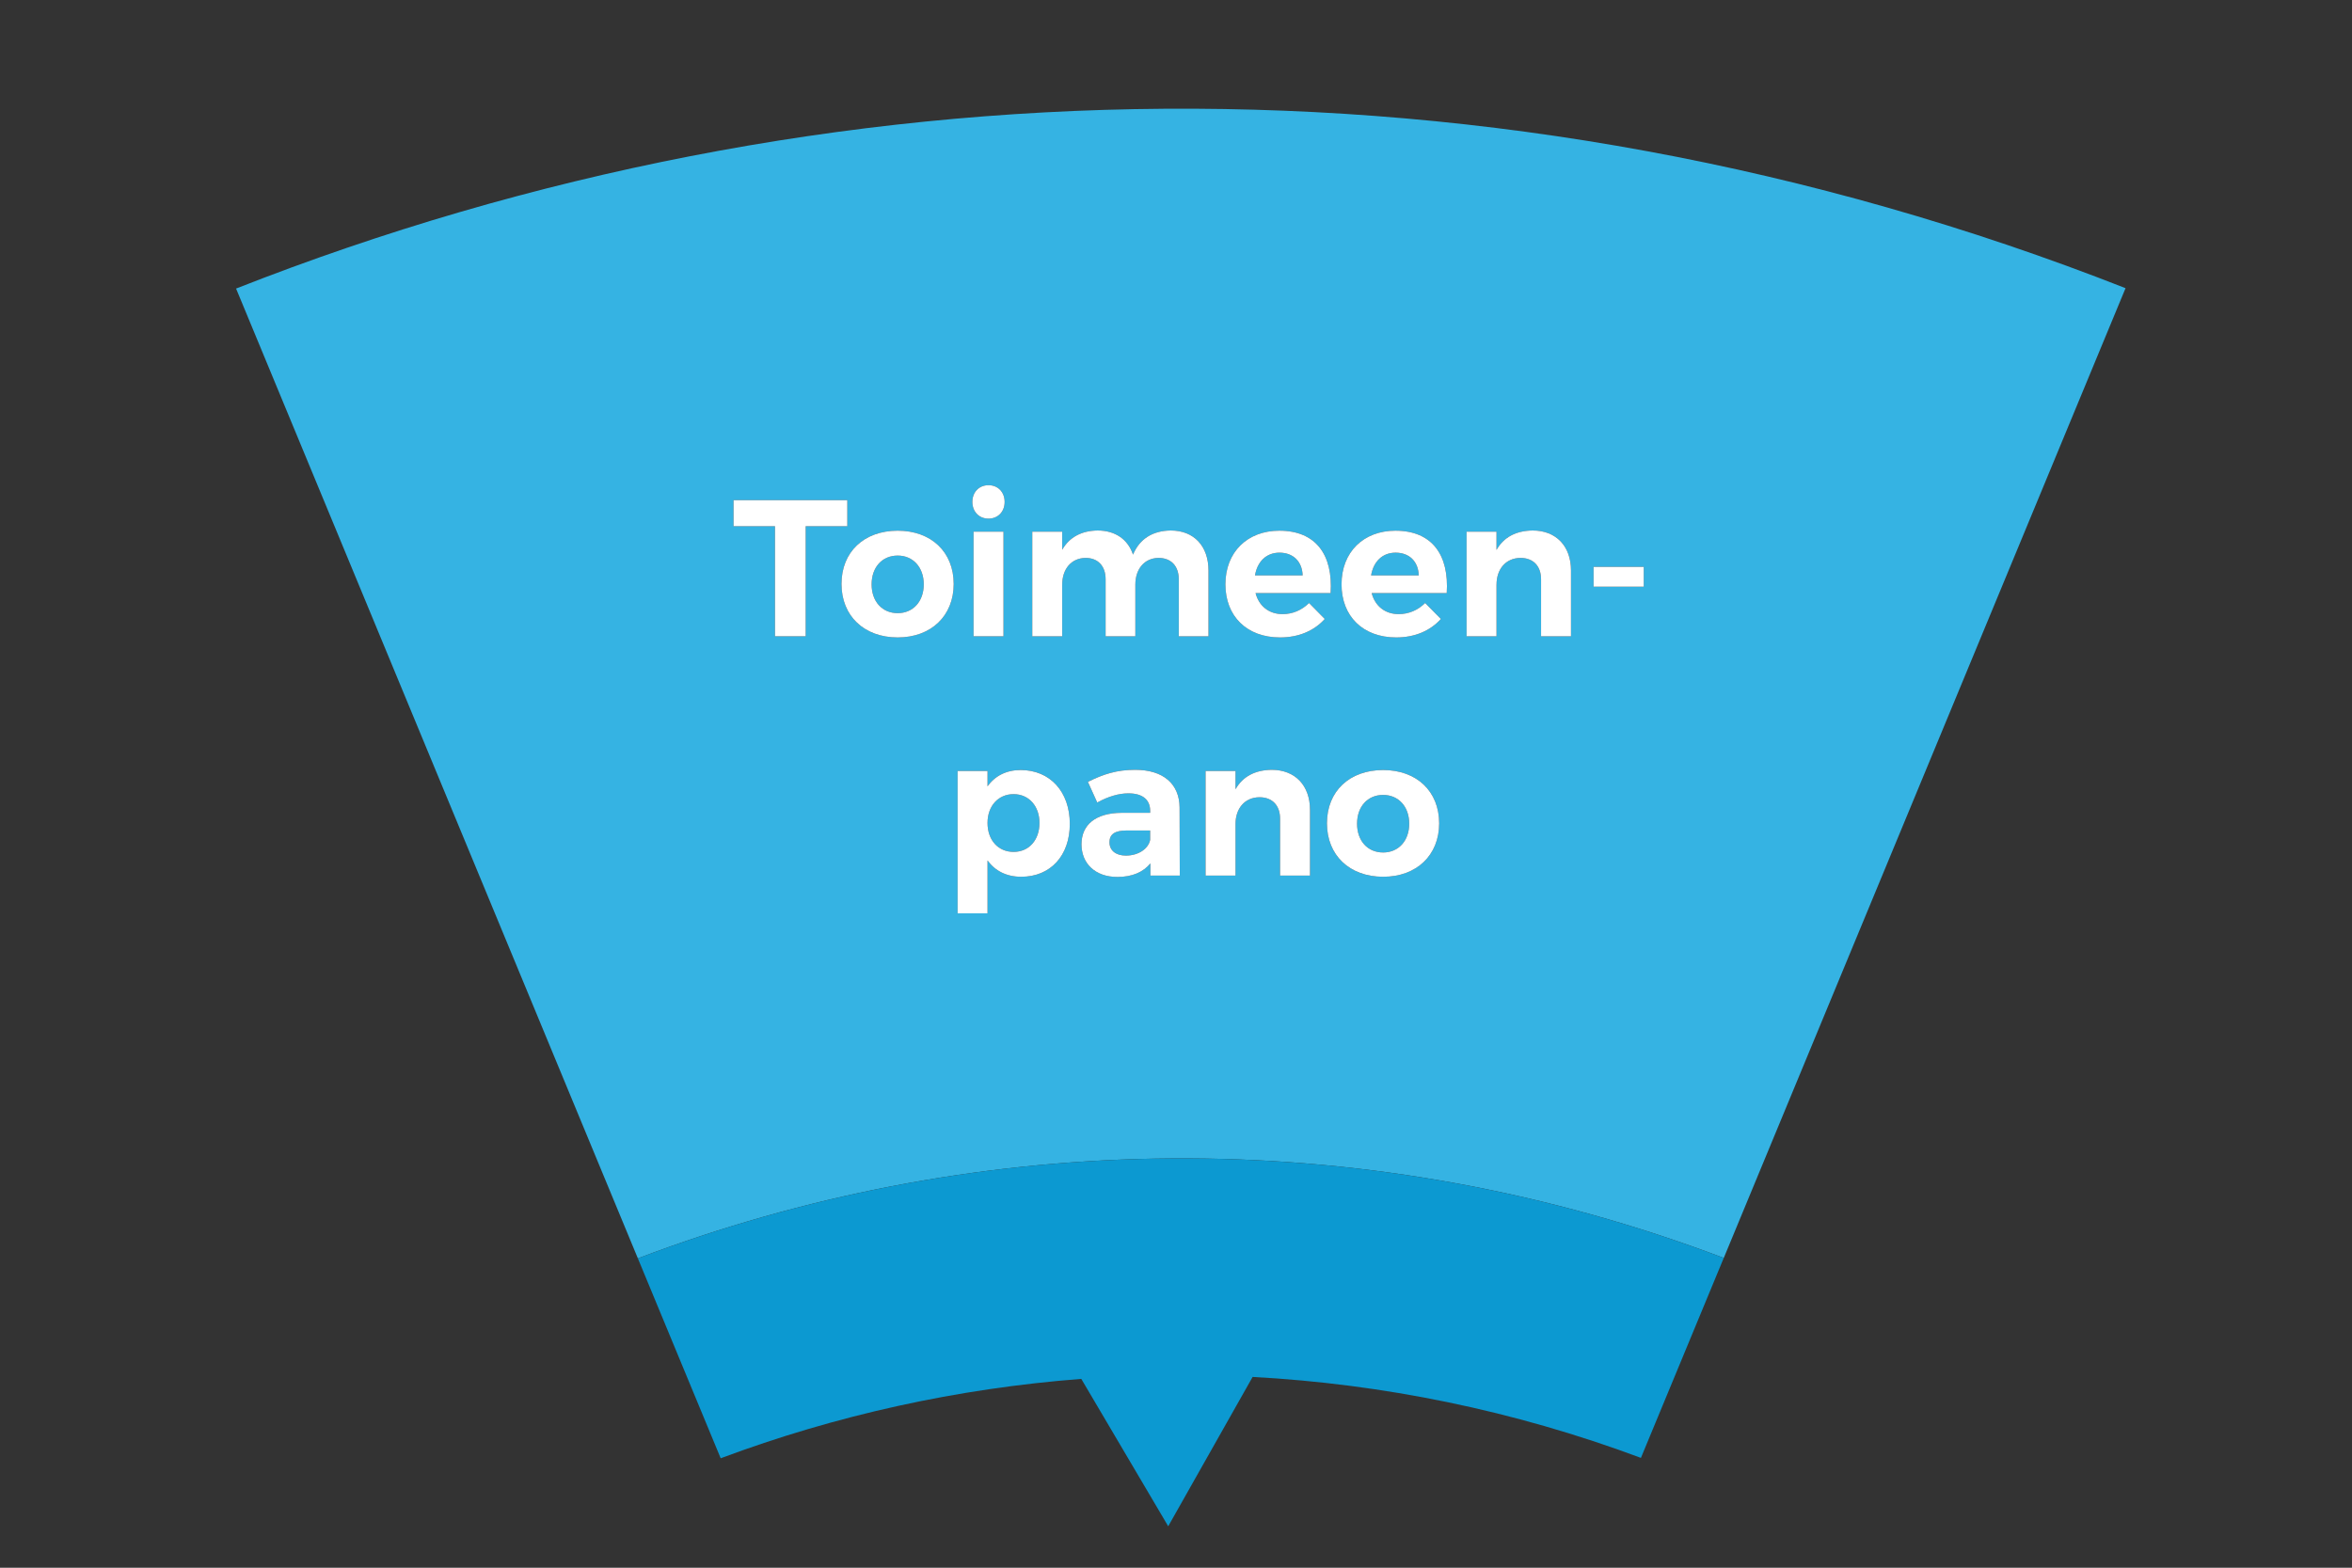 <?xml version="1.0" encoding="utf-8"?>
<!-- Generator: Adobe Illustrator 16.0.0, SVG Export Plug-In . SVG Version: 6.00 Build 0)  -->
<!DOCTYPE svg PUBLIC "-//W3C//DTD SVG 1.1//EN" "http://www.w3.org/Graphics/SVG/1.1/DTD/svg11.dtd">
<svg version="1.1" id="Layer_1" xmlns="http://www.w3.org/2000/svg" xmlns:xlink="http://www.w3.org/1999/xlink" x="0px" y="0px"
	 width="170.08px" height="113.39px" viewBox="0 0 170.08 113.39" enable-background="new 0 0 170.08 113.39" xml:space="preserve">
<rect x="0" y="0" width="170.08" height="113.39" fill="#333333" stroke="none"/>
<path fill="#35B3E3" d="M73.296,61.615c1.112,0,1.872-0.857,1.872-2.096c0-1.209-0.76-2.082-1.872-2.082
	c-1.11,0-1.885,0.857-1.885,2.082C71.411,60.771,72.186,61.615,73.296,61.615z"/>
<path fill="#35B3E3" d="M64.915,44.348c1.11,0,1.885-0.845,1.885-2.083s-0.774-2.082-1.885-2.082c-1.126,0-1.886,0.844-1.886,2.082
	S63.789,44.348,64.915,44.348z"/>
<path fill="#35B3E3" d="M17.071,20.871l29.055,70.143c0.766-0.29,1.533-0.572,2.305-0.846c23.917-8.478,50.801-8.82,76.22,0.816
	l29.053-70.141C108.09,2.904,59.518,4.167,17.071,20.871z M71.482,35.093c0.688,0,1.166,0.506,1.166,1.209s-0.478,1.208-1.166,1.208
	s-1.167-0.505-1.167-1.208S70.794,35.093,71.482,35.093z M72.564,38.455v7.565H70.4v-7.565H72.564z M58.261,46.02h-2.22v-7.961
	h-2.996v-1.883h8.226v1.883h-3.01V46.02z M64.915,46.104c-2.435,0-4.064-1.56-4.064-3.867c0-2.321,1.63-3.853,4.064-3.853
	c2.419,0,4.049,1.532,4.049,3.853C68.964,44.544,67.334,46.104,64.915,46.104z M73.845,63.414c-1.055,0-1.885-0.422-2.434-1.18
	v3.824h-2.164V55.764h2.164v1.11c0.535-0.758,1.365-1.18,2.392-1.18c2.124,0,3.558,1.559,3.558,3.895
	C77.36,61.883,75.969,63.414,73.845,63.414z M83.187,63.33v-0.885c-0.508,0.633-1.324,0.982-2.381,0.982
	c-1.616,0-2.6-0.982-2.6-2.361c0-1.42,1.026-2.264,2.882-2.277h2.084v-0.141c0-0.803-0.535-1.268-1.577-1.268
	c-0.676,0-1.464,0.225-2.251,0.662l-0.675-1.492c1.125-0.562,2.095-0.871,3.419-0.871c2.027,0,3.196,1.013,3.21,2.714l0.015,4.936
	H83.187z M85.239,46.02v-4.121c0-0.971-0.563-1.547-1.465-1.547c-1.041,0.014-1.675,0.829-1.675,1.926v3.742H79.95v-4.121
	c0-0.971-0.563-1.547-1.449-1.547c-1.057,0.014-1.689,0.829-1.689,1.926v3.742h-2.164v-7.565h2.164v1.306
	c0.535-0.927,1.421-1.377,2.562-1.391c1.279,0,2.192,0.647,2.559,1.743c0.492-1.167,1.449-1.729,2.73-1.743
	c1.673,0,2.727,1.124,2.727,2.896v4.754H85.239z M94.73,63.33h-2.164v-4.121c0-0.957-0.563-1.547-1.492-1.547
	c-1.084,0.014-1.731,0.83-1.731,1.941v3.727h-2.164v-7.566h2.164v1.322c0.535-0.941,1.436-1.391,2.617-1.406
	c1.688,0,2.771,1.124,2.771,2.896V63.33z M92.565,46.104c-2.419,0-3.951-1.546-3.951-3.839c0-2.335,1.589-3.881,3.896-3.881
	c2.657,0,3.895,1.757,3.711,4.513h-5.427c0.253,0.958,0.983,1.521,1.955,1.521c0.717,0,1.392-0.282,1.912-0.803l1.138,1.154
	C95.041,45.612,93.93,46.104,92.565,46.104z M100.02,63.414c-2.435,0-4.064-1.559-4.064-3.867c0-2.32,1.63-3.852,4.064-3.852
	c2.419,0,4.05,1.532,4.05,3.852C104.069,61.855,102.438,63.414,100.02,63.414z M104.617,42.897h-5.428
	c0.253,0.958,0.985,1.521,1.955,1.521c0.717,0,1.393-0.282,1.912-0.803l1.139,1.154c-0.759,0.843-1.868,1.335-3.233,1.335
	c-2.419,0-3.952-1.546-3.952-3.839c0-2.335,1.589-3.881,3.896-3.881C103.562,38.384,104.8,40.141,104.617,42.897z M113.604,46.02
	h-2.164v-4.121c0-0.957-0.562-1.547-1.491-1.547c-1.083,0.014-1.73,0.829-1.73,1.94v3.728h-2.165v-7.565h2.165v1.32
	c0.534-0.941,1.435-1.391,2.617-1.405c1.687,0,2.769,1.124,2.769,2.896V46.02z M118.864,42.433h-3.628V41h3.628V42.433z"/>
<path fill="#35B3E3" d="M100.02,57.494c-1.126,0-1.887,0.844-1.887,2.082s0.761,2.082,1.887,2.082c1.11,0,1.885-0.844,1.885-2.082
	S101.13,57.494,100.02,57.494z"/>
<path fill="#35B3E3" d="M80.229,60.926c0,0.576,0.45,0.957,1.183,0.957c0.915,0,1.633-0.492,1.76-1.141v-0.676h-1.704
	C80.638,60.066,80.229,60.32,80.229,60.926z"/>
<path fill="#35B3E3" d="M100.92,39.972c-0.956,0-1.604,0.647-1.772,1.647h3.446C102.565,40.619,101.919,39.972,100.92,39.972z"/>
<path fill="#35B3E3" d="M92.523,39.972c-0.957,0-1.604,0.647-1.771,1.647h3.445C94.169,40.619,93.521,39.972,92.523,39.972z"/>
<path fill="#0C99D1" d="M48.431,90.168c23.917-8.478,50.801-8.818,76.22,0.816C99.231,81.348,72.348,81.69,48.431,90.168z"/>
<path fill="#0C99D1" d="M48.431,90.168c-0.771,0.273-1.539,0.556-2.305,0.846l5.989,14.459c8.336-3.117,17.117-5.052,26.076-5.741
	l6.286,10.659l6.104-10.801c9.389,0.51,18.844,2.407,28.079,5.855l5.99-14.461C99.231,81.35,72.348,81.69,48.431,90.168z"/>
<path fill="#FFFFFF" d="M71.411,62.234c0.549,0.758,1.379,1.18,2.434,1.18c2.124,0,3.516-1.531,3.516-3.824
	c0-2.336-1.434-3.895-3.558-3.895c-1.026,0-1.856,0.422-2.392,1.18v-1.11h-2.164v10.294h2.164V62.234z M73.296,57.438
	c1.112,0,1.872,0.873,1.872,2.082c0,1.238-0.76,2.096-1.872,2.096c-1.11,0-1.885-0.844-1.885-2.096
	C71.411,58.295,72.186,57.438,73.296,57.438z"/>
<path fill="#FFFFFF" d="M82.088,55.68c-1.324,0-2.294,0.31-3.419,0.871l0.675,1.492c0.787-0.438,1.575-0.662,2.251-0.662
	c1.042,0,1.577,0.465,1.577,1.268v0.141h-2.084c-1.855,0.014-2.882,0.857-2.882,2.277c0,1.379,0.983,2.361,2.6,2.361
	c1.057,0,1.873-0.35,2.381-0.982v0.885h2.126l-0.015-4.936C85.284,56.693,84.115,55.68,82.088,55.68z M83.172,60.742
	c-0.127,0.648-0.845,1.141-1.76,1.141c-0.732,0-1.183-0.381-1.183-0.957c0-0.605,0.408-0.859,1.238-0.859h1.704V60.742z"/>
<path fill="#FFFFFF" d="M100.02,55.695c-2.435,0-4.064,1.532-4.064,3.852c0,2.309,1.63,3.867,4.064,3.867
	c2.419,0,4.05-1.559,4.05-3.867C104.069,57.227,102.438,55.695,100.02,55.695z M100.02,61.658c-1.126,0-1.887-0.844-1.887-2.082
	s0.761-2.082,1.887-2.082c1.11,0,1.885,0.844,1.885,2.082S101.13,61.658,100.02,61.658z"/>
<path fill="#FFFFFF" d="M91.96,55.68c-1.182,0.015-2.082,0.465-2.617,1.406v-1.322h-2.164v7.566h2.164v-3.727
	c0-1.111,0.647-1.928,1.731-1.941c0.929,0,1.492,0.59,1.492,1.547v4.121h2.164v-4.754C94.73,56.804,93.648,55.68,91.96,55.68z"/>
<rect x="115.236" y="41" fill="#FFFFFF" width="3.628" height="1.433"/>
<path fill="#FFFFFF" d="M71.482,37.51c0.688,0,1.166-0.505,1.166-1.208s-0.478-1.209-1.166-1.209s-1.167,0.506-1.167,1.209
	S70.794,37.51,71.482,37.51z"/>
<path fill="#FFFFFF" d="M92.565,46.104c1.364,0,2.476-0.492,3.233-1.335l-1.138-1.154c-0.521,0.521-1.195,0.803-1.912,0.803
	c-0.972,0-1.702-0.563-1.955-1.521h5.427c0.184-2.756-1.054-4.513-3.711-4.513c-2.307,0-3.896,1.546-3.896,3.881
	C88.614,44.558,90.146,46.104,92.565,46.104z M92.523,39.972c0.998,0,1.646,0.647,1.674,1.647h-3.445
	C90.92,40.619,91.566,39.972,92.523,39.972z"/>
<polygon fill="#FFFFFF" points="56.041,46.02 58.261,46.02 58.261,38.059 61.271,38.059 61.271,36.176 53.045,36.176 53.045,38.059 
	56.041,38.059 "/>
<path fill="#FFFFFF" d="M76.812,42.278c0-1.097,0.633-1.912,1.689-1.926c0.886,0,1.449,0.576,1.449,1.547v4.121H82.1v-3.742
	c0-1.097,0.634-1.912,1.675-1.926c0.901,0,1.465,0.576,1.465,1.547v4.121h2.149v-4.754c0-1.772-1.054-2.896-2.727-2.896
	c-1.281,0.014-2.238,0.576-2.73,1.743c-0.366-1.096-1.279-1.743-2.559-1.743c-1.141,0.014-2.026,0.464-2.562,1.391v-1.306h-2.164
	v7.565h2.164V42.278z"/>
<path fill="#FFFFFF" d="M108.218,42.292c0-1.111,0.647-1.926,1.73-1.94c0.929,0,1.491,0.59,1.491,1.547v4.121h2.164v-4.754
	c0-1.772-1.082-2.896-2.769-2.896c-1.183,0.014-2.083,0.464-2.617,1.405v-1.32h-2.165v7.565h2.165V42.292z"/>
<path fill="#FFFFFF" d="M64.915,46.104c2.419,0,4.049-1.56,4.049-3.867c0-2.321-1.63-3.853-4.049-3.853
	c-2.435,0-4.064,1.532-4.064,3.853C60.851,44.544,62.48,46.104,64.915,46.104z M64.915,40.183c1.11,0,1.885,0.844,1.885,2.082
	s-0.774,2.083-1.885,2.083c-1.126,0-1.886-0.845-1.886-2.083S63.789,40.183,64.915,40.183z"/>
<rect x="70.4" y="38.455" fill="#FFFFFF" width="2.164" height="7.565"/>
<path fill="#FFFFFF" d="M100.962,46.104c1.365,0,2.475-0.492,3.233-1.335l-1.139-1.154c-0.52,0.521-1.195,0.803-1.912,0.803
	c-0.97,0-1.702-0.563-1.955-1.521h5.428c0.183-2.756-1.055-4.513-3.711-4.513c-2.308,0-3.896,1.546-3.896,3.881
	C97.01,44.558,98.543,46.104,100.962,46.104z M100.92,39.972c0.999,0,1.646,0.647,1.674,1.647h-3.446
	C99.316,40.619,99.964,39.972,100.92,39.972z"/>
</svg>
